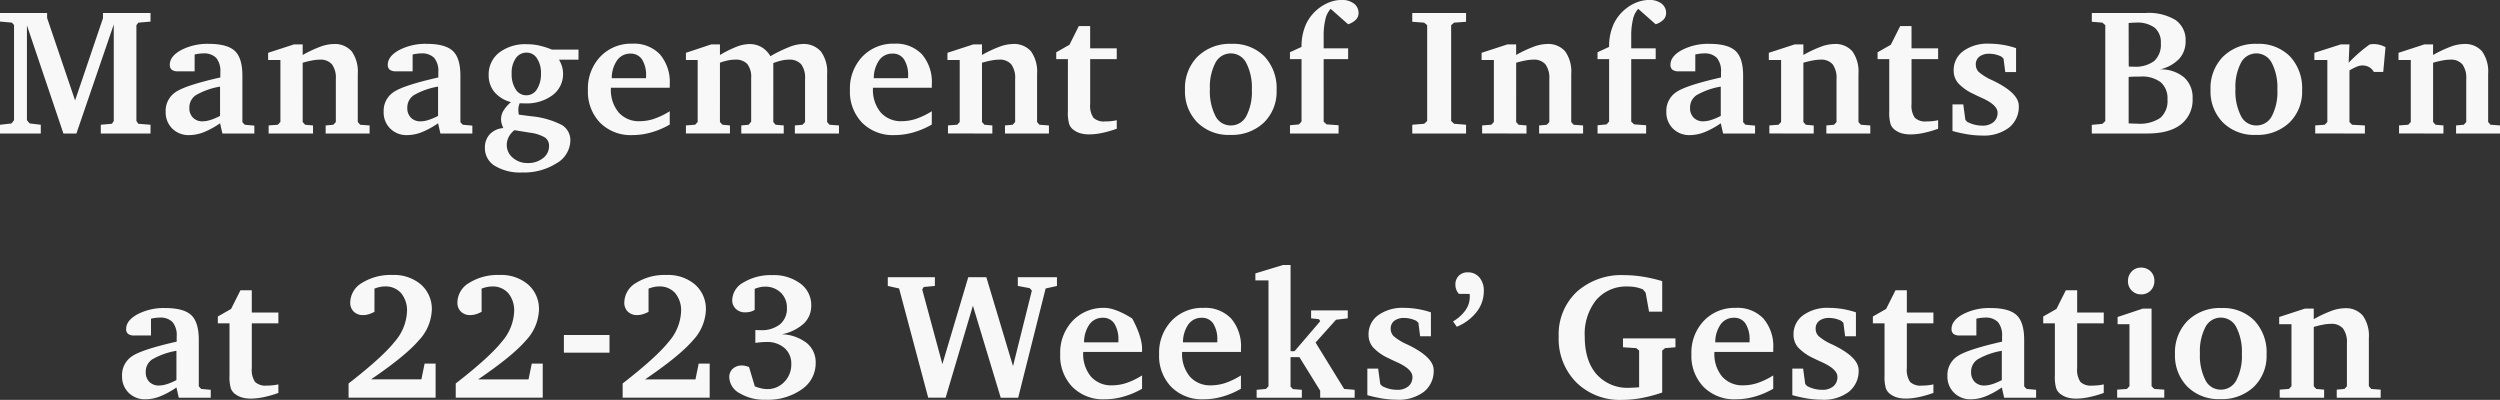 <?xml version="1.0" encoding="UTF-8"?>
<svg xmlns="http://www.w3.org/2000/svg" xmlns:xlink="http://www.w3.org/1999/xlink" width="496.118" height="79.358" viewBox="0 0 496.118 79.358">
  <rect x="0" y="0" width="496.118" height="79.358" fill="#333333" stroke="none"/>
  <defs>
    <clipPath id="clip-path">
      <path id="パス_1036" data-name="パス 1036" d="M0,52.541H496.118V-26.817H0Z" transform="translate(0 26.817)" fill="#f8f8f8"></path>
    </clipPath>
  </defs>
  <g id="グループ_529" data-name="グループ 529" transform="translate(12 29.817)">
    <g id="グループ_528" data-name="グループ 528" transform="translate(-12 -29.817)" clip-path="url(#clip-path)">
      <g id="グループ_526" data-name="グループ 526" transform="translate(24.219 52.586)">
        <path id="パス_1034" data-name="パス 1034" d="M5.884,15.656a5.205,5.205,0,0,1-1.542.269A2.594,2.594,0,0,1,2.409,15.2,2.674,2.674,0,0,1,1.7,13.245a2.92,2.92,0,0,1,1.29-2.506,14.292,14.292,0,0,1,4.8-1.7v5.812a12.025,12.025,0,0,1-1.906.811m2.373,2.69H14.6V16.778l-1.9-.172-.471-.506V6.873q0-3.5-1.494-4.909T5.57.555A11.282,11.282,0,0,0,.057,1.792Q-2.185,3.026-2.186,4.7a1.194,1.194,0,0,0,.394.991A1.976,1.976,0,0,0-.55,6H2.741V2.662c.326-.071.627-.121.906-.157a6.325,6.325,0,0,1,.8-.053,3.343,3.343,0,0,1,2.575.888,4.065,4.065,0,0,1,.82,2.82V7.222Q.825,8.807-1.088,10.164A4.457,4.457,0,0,0-3,14.029,4.493,4.493,0,0,0-1.7,17.361a4.559,4.559,0,0,0,3.362,1.3A8.01,8.01,0,0,0,4.5,18.1a15.911,15.911,0,0,0,3.291-1.79Zm10.067-4.389a7.876,7.876,0,0,0,.287,2.6,2.536,2.536,0,0,0,1,1.175,4.051,4.051,0,0,0,1.3.592,6.536,6.536,0,0,0,1.663.192,12.7,12.7,0,0,0,2.533-.287,20.924,20.924,0,0,0,2.915-.837V15.7a8.891,8.891,0,0,1-1.089.181,11.22,11.22,0,0,1-1.225.062,2.987,2.987,0,0,1-2.317-.731,4.274,4.274,0,0,1-.642-2.737V3.586h5.273V1.443H22.745V-2.978H20.5L18.635.73l-2.628,1.5V3.586h2.317ZM55.851,7.012A9.338,9.338,0,0,0,58.472.955,6.441,6.441,0,0,0,56.33-4.1a8.217,8.217,0,0,0-5.673-1.906,10.7,10.7,0,0,0-6.025,1.56,4.584,4.584,0,0,0-2.35,3.906,2.424,2.424,0,0,0,.7,1.811,2.558,2.558,0,0,0,1.864.681,3.857,3.857,0,0,0,1.095-.166A6.4,6.4,0,0,0,47.088,1.3v-4.6a6.536,6.536,0,0,1,1.053-.323,4.962,4.962,0,0,1,1.018-.112A4.073,4.073,0,0,1,52.379-2.4a5.362,5.362,0,0,1,1.166,3.672A9.711,9.711,0,0,1,51.11,7.222q-2.441,3.081-9.159,8.3v2.82h17.27V11.576H57.043L56.4,14.706H46.408q6.827-4.648,9.443-7.694m21.265,0A9.349,9.349,0,0,0,79.735.955,6.449,6.449,0,0,0,77.6-4.1a8.225,8.225,0,0,0-5.676-1.906A10.7,10.7,0,0,0,65.9-4.449a4.578,4.578,0,0,0-2.35,3.906,2.412,2.412,0,0,0,.7,1.811,2.555,2.555,0,0,0,1.861.681,3.862,3.862,0,0,0,1.1-.166A6.291,6.291,0,0,0,68.35,1.3v-4.6A6.722,6.722,0,0,1,69.4-3.614a4.984,4.984,0,0,1,1.018-.112A4.075,4.075,0,0,1,73.644-2.4,5.377,5.377,0,0,1,74.81,1.268a9.716,9.716,0,0,1-2.438,5.954q-2.437,3.081-9.156,8.3v2.82H80.483V11.576H78.308l-.645,3.131h-9.99q6.823-4.648,9.443-7.694M84.68,9.406h9.052v-3.5H84.68Zm25.562-2.394A9.349,9.349,0,0,0,112.86.955,6.441,6.441,0,0,0,110.718-4.1a8.217,8.217,0,0,0-5.673-1.906,10.7,10.7,0,0,0-6.025,1.56A4.584,4.584,0,0,0,96.67-.543a2.423,2.423,0,0,0,.7,1.811,2.557,2.557,0,0,0,1.864.681,3.857,3.857,0,0,0,1.095-.166,6.4,6.4,0,0,0,1.151-.479v-4.6a6.535,6.535,0,0,1,1.053-.323,4.962,4.962,0,0,1,1.018-.112,4.073,4.073,0,0,1,3.22,1.323,5.363,5.363,0,0,1,1.166,3.672A9.711,9.711,0,0,1,105.5,7.222q-2.441,3.081-9.159,8.3v2.82h17.27V11.576h-2.178l-.642,3.131H100.8q6.827-4.648,9.446-7.694m22.032-3.368a4.825,4.825,0,0,0,1.489-3.6,5.263,5.263,0,0,0-2.143-4.341,8.809,8.809,0,0,0-5.6-1.681,10.418,10.418,0,0,0-5.676,1.435,4.131,4.131,0,0,0-2.261,3.492,2.343,2.343,0,0,0,.713,1.767,2.544,2.544,0,0,0,1.844.687,4.164,4.164,0,0,0,1.027-.112,3.084,3.084,0,0,0,.873-.373V-3.256a6.505,6.505,0,0,1,1.027-.323,4.262,4.262,0,0,1,.956-.112,4.393,4.393,0,0,1,3.2,1.193A4.071,4.071,0,0,1,128.938.555a4,4,0,0,1-1.373,3.229A5.833,5.833,0,0,1,123.7,4.941c-.269,0-.473,0-.618-.009s-.281-.012-.408-.024V7.465c.405-.056.793-.1,1.166-.13s.719-.044,1.045-.044a5.19,5.19,0,0,1,3.578,1.2,4.069,4.069,0,0,1,1.346,3.187,4.881,4.881,0,0,1-1.382,3.524,4.536,4.536,0,0,1-3.4,1.435,5.039,5.039,0,0,1-1.148-.139,9.919,9.919,0,0,1-1.308-.4l-1.148-3.847a6.968,6.968,0,0,0-.784-.228,3.094,3.094,0,0,0-.607-.068,2.611,2.611,0,0,0-1.829.636,2.181,2.181,0,0,0-.7,1.7,3.728,3.728,0,0,0,2.045,3.16,9.47,9.47,0,0,0,5.161,1.3,11.716,11.716,0,0,0,7.17-2.054,6.254,6.254,0,0,0,2.77-5.223A4.941,4.941,0,0,0,132.883,7.5a8.517,8.517,0,0,0-4.972-1.74,9.012,9.012,0,0,0,4.362-2.116m28.163,14.7L165.849.085l5.519,18.262h3.465l5.448-21.674,2.246-.5V-5.573h-7.765V-3.83l2.35.435.435.485-3.74,14.989L168.512-5.573h-3.584l-5.137,17.252-4-14.8.3-.506,2.211-.207V-5.573h-9.345V-3.83l2.243.5,5.779,21.674ZM187.91,7.362a6.159,6.159,0,0,1,1.077-3.578,3.153,3.153,0,0,1,2.631-1.3,2.62,2.62,0,0,1,2.3,1.157,5.844,5.844,0,0,1,.8,3.335v.382Zm8.455,8.043a9.057,9.057,0,0,1-2.876.485,5.336,5.336,0,0,1-4.22-1.74,7,7,0,0,1-1.533-4.788v-.1h11.68V8.581c0-2.554-1.953-5.945-1.953-5.945S194.337.52,191.991.52a8.408,8.408,0,0,0-6.351,2.569,9.155,9.155,0,0,0-2.465,6.623,8.854,8.854,0,0,0,2.412,6.493,8.578,8.578,0,0,0,6.4,2.456,13.73,13.73,0,0,0,3.729-.524,16.235,16.235,0,0,0,3.7-1.565V13.925a14.492,14.492,0,0,1-3.051,1.48m11.174-8.043a6.16,6.16,0,0,1,1.08-3.578,3.143,3.143,0,0,1,2.628-1.3,2.629,2.629,0,0,1,2.3,1.157,5.845,5.845,0,0,1,.8,3.335v.382Zm8.455,8.043a9.057,9.057,0,0,1-2.876.485,5.33,5.33,0,0,1-4.217-1.74,6.983,6.983,0,0,1-1.536-4.788v-.1h11.68V8.581a8.433,8.433,0,0,0-1.95-5.945A7.07,7.07,0,0,0,211.622.52a8.415,8.415,0,0,0-6.354,2.569A9.168,9.168,0,0,0,202.8,9.711a8.856,8.856,0,0,0,2.415,6.493,8.573,8.573,0,0,0,6.4,2.456,13.73,13.73,0,0,0,3.729-.524,16.27,16.27,0,0,0,3.693-1.565V13.925a14.424,14.424,0,0,1-3.051,1.48m15.142,2.941V16.778l-1.776-.139-.471-.5v-5.85h1.758l4.125,6.667v1.394h6.842V16.778l-2.089-.172L233.849,7.4l4.057-4.528,2.332-.278V1.026h-7.277V2.591l1.568.175.243.4-5.1,5.954h-.784V-7.991h-1.5l-5.483,1.669v1.394h2.6V16.065l-.488.542-1.864.172v1.568ZM254.061.739a16.825,16.825,0,0,0-2.7-.219,8.156,8.156,0,0,0-5.09,1.462,4.615,4.615,0,0,0-1.906,3.847,3.816,3.816,0,0,0,.9,2.533,9.723,9.723,0,0,0,3.107,2.169c.382.2.92.453,1.619.763q3.081,1.394,3.081,2.909a2.343,2.343,0,0,1-.811,1.888,3.314,3.314,0,0,1-2.219.687,6.228,6.228,0,0,1-1.548-.189,6.456,6.456,0,0,1-1.444-.559l-.367-.4-.417-3.063h-2.142V17.84a26.531,26.531,0,0,0,3.089.681,18.438,18.438,0,0,0,2.8.225,8.241,8.241,0,0,0,5.335-1.574,5.25,5.25,0,0,0,1.938-4.309q0-2.561-5.134-5.031l-.068-.036a10.719,10.719,0,0,1-2.77-1.69,2.074,2.074,0,0,1-.556-1.444,1.893,1.893,0,0,1,.713-1.574,3.141,3.141,0,0,1,2-.565,5,5,0,0,1,1.166.139,5.959,5.959,0,0,1,1.184.417l.435.4L254.6,6.16h2.14V1.408a16.753,16.753,0,0,0-2.681-.669m11.778.553a6.682,6.682,0,0,0,1.4-4.119,3.992,3.992,0,0,0-.87-2.687,2.9,2.9,0,0,0-2.317-1.015,2.391,2.391,0,0,0-1.781.675,2.422,2.422,0,0,0-.672,1.787,2.706,2.706,0,0,0,.166.935,2.92,2.92,0,0,0,.512.867l2.142.018c.012.068.021.142.027.216s.009.189.009.34A4.611,4.611,0,0,1,263.61.973a7.822,7.822,0,0,1-2.48,2.228l.749,1.062a9.6,9.6,0,0,0,3.959-2.971m29.018,7.043,2.646.175.556.488v7.277c-.441.036-.829.059-1.166.077s-.6.027-.784.027a8.167,8.167,0,0,1-6.5-2.69q-2.339-2.69-2.341-7.457a10.815,10.815,0,0,1,2.29-7.3,7.866,7.866,0,0,1,6.291-2.654,8.3,8.3,0,0,1,1.533.139,6.832,6.832,0,0,1,1.426.435l.542.645.678,3.776h2.61V-4.789a29.851,29.851,0,0,0-3.874-.888,23.522,23.522,0,0,0-3.664-.3,13.259,13.259,0,0,0-9.443,3.335,11.575,11.575,0,0,0-3.56,8.869,12.267,12.267,0,0,0,3.48,9.067,12.265,12.265,0,0,0,9.07,3.483,21.323,21.323,0,0,0,3.9-.367,27.975,27.975,0,0,0,4.09-1.095V9l.559-.488,2.072-.175V6.577H294.857Zm18.312-.974a6.16,6.16,0,0,1,1.077-3.578,3.153,3.153,0,0,1,2.631-1.3,2.62,2.62,0,0,1,2.3,1.157,5.843,5.843,0,0,1,.8,3.335v.382Zm8.455,8.043a9.056,9.056,0,0,1-2.876.485,5.336,5.336,0,0,1-4.22-1.74,7,7,0,0,1-1.533-4.788v-.1h11.68V8.581a8.435,8.435,0,0,0-1.953-5.945A7.066,7.066,0,0,0,317.25.52,8.408,8.408,0,0,0,310.9,3.088a9.155,9.155,0,0,0-2.465,6.623,8.854,8.854,0,0,0,2.412,6.493,8.578,8.578,0,0,0,6.4,2.456,13.767,13.767,0,0,0,3.732-.524,16.271,16.271,0,0,0,3.693-1.565V13.925a14.424,14.424,0,0,1-3.051,1.48M338.4.739A16.826,16.826,0,0,0,335.7.52a8.166,8.166,0,0,0-5.093,1.462A4.623,4.623,0,0,0,328.7,5.829a3.816,3.816,0,0,0,.9,2.533,9.722,9.722,0,0,0,3.107,2.169c.385.2.923.453,1.619.763q3.085,1.394,3.083,2.909a2.352,2.352,0,0,1-.811,1.888,3.314,3.314,0,0,1-2.219.687,6.268,6.268,0,0,1-1.551-.189,6.567,6.567,0,0,1-1.444-.559l-.364-.4-.417-3.063h-2.143V17.84a26.529,26.529,0,0,0,3.089.681,18.371,18.371,0,0,0,2.794.225,8.23,8.23,0,0,0,5.335-1.574,5.252,5.252,0,0,0,1.941-4.309q0-2.561-5.134-5.031l-.071-.036a10.625,10.625,0,0,1-2.767-1.69,2.06,2.06,0,0,1-.556-1.444,1.893,1.893,0,0,1,.713-1.574,3.137,3.137,0,0,1,2-.565,5,5,0,0,1,1.169.139,5.956,5.956,0,0,1,1.184.417l.435.4.346,2.681h2.143V1.408A16.753,16.753,0,0,0,338.4.739m8.36,13.219a7.957,7.957,0,0,0,.287,2.6,2.559,2.559,0,0,0,1,1.175,4.051,4.051,0,0,0,1.3.592,6.535,6.535,0,0,0,1.663.192,12.7,12.7,0,0,0,2.533-.287,21.039,21.039,0,0,0,2.915-.837V15.7a8.894,8.894,0,0,1-1.089.181,11.222,11.222,0,0,1-1.225.062,2.987,2.987,0,0,1-2.317-.731,4.274,4.274,0,0,1-.642-2.737V3.586h5.273V1.443h-5.273V-2.978h-2.246L347.073.73l-2.628,1.5V3.586h2.314Zm21.366,1.7a5.222,5.222,0,0,1-1.542.269,2.59,2.59,0,0,1-1.932-.722,2.662,2.662,0,0,1-.713-1.959,2.924,2.924,0,0,1,1.287-2.506,14.288,14.288,0,0,1,4.806-1.7v5.812a12.144,12.144,0,0,1-1.906.811m2.373,2.69h6.339V16.778l-1.9-.172-.468-.506V6.873q0-3.5-1.5-4.909T367.809.555a11.262,11.262,0,0,0-5.51,1.237q-2.242,1.234-2.243,2.906a1.192,1.192,0,0,0,.391.991A1.992,1.992,0,0,0,361.692,6h3.291V2.662c.323-.071.624-.121.906-.157a6.315,6.315,0,0,1,.8-.053,3.354,3.354,0,0,1,2.577.888,4.079,4.079,0,0,1,.817,2.82V7.222q-7.013,1.585-8.928,2.941a4.45,4.45,0,0,0-1.915,3.865,4.493,4.493,0,0,0,1.305,3.332,4.552,4.552,0,0,0,3.359,1.3,8.026,8.026,0,0,0,2.838-.559,15.988,15.988,0,0,0,3.291-1.79Zm10.064-4.389a7.878,7.878,0,0,0,.287,2.6,2.553,2.553,0,0,0,1,1.175,4.1,4.1,0,0,0,1.3.592,6.512,6.512,0,0,0,1.66.192,12.7,12.7,0,0,0,2.533-.287,21.072,21.072,0,0,0,2.918-.837V15.7a8.987,8.987,0,0,1-1.089.181,11.316,11.316,0,0,1-1.228.062,2.984,2.984,0,0,1-2.314-.731,4.271,4.271,0,0,1-.645-2.737V3.586h5.276V1.443h-5.276V-2.978h-2.246L380.877.73l-2.628,1.5V3.586h2.314ZM393.009,2.331V3.757h2.353V16.065l-.506.542-1.932.139v1.6h9.348v-1.6l-2-.139-.521-.542V.659h-1.722Zm2.8-9.035a2.643,2.643,0,0,0-.74,1.915,2.549,2.549,0,0,0,.746,1.879,2.53,2.53,0,0,0,1.864.749,2.522,2.522,0,0,0,1.888-.758,2.652,2.652,0,0,0,.74-1.938,2.522,2.522,0,0,0-.749-1.873,2.612,2.612,0,0,0-1.915-.74,2.439,2.439,0,0,0-1.835.766M416.562,4.349a10.578,10.578,0,0,1,1.107,5.294,10.375,10.375,0,0,1-1.1,5.256,3.442,3.442,0,0,1-3.116,1.847,3.348,3.348,0,0,1-3.021-1.9,10.748,10.748,0,0,1-1.086-5.309,10.343,10.343,0,0,1,1.1-5.22,3.43,3.43,0,0,1,6.12.033m-9.635-1.3A8.9,8.9,0,0,0,404.4,9.676a8.773,8.773,0,0,0,2.465,6.487,8.759,8.759,0,0,0,6.484,2.462,9.222,9.222,0,0,0,6.7-2.438,8.536,8.536,0,0,0,2.524-6.439,9.2,9.2,0,0,0-2.418-6.712A8.7,8.7,0,0,0,413.63.555a9.113,9.113,0,0,0-6.7,2.5m27.062,15.293v-1.6l-1.568-.139-.485-.542V4.3q1.043-.3,1.888-.453a8.093,8.093,0,0,1,1.488-.157,2.972,2.972,0,0,1,2.435.932,4.537,4.537,0,0,1,.766,2.915v8.529l-.485.542-1.533.139v1.6h8.721v-1.6l-1.879-.139-.47-.542V6.509a6.915,6.915,0,0,0-1.2-4.457A4.428,4.428,0,0,0,438.029.591a7.951,7.951,0,0,0-2.578.521,23.989,23.989,0,0,0-3.516,1.654V.659H430.21l-5.134,1.672V3.757h2.438V16.065l-.506.542-1.829.139v1.6Z" transform="translate(3.003 7.991)" fill="#f8f8f8"></path>
      </g>
      <g id="グループ_527" data-name="グループ 527" transform="translate(0.001 0.001)">
        <path id="パス_1035" data-name="パス 1035" d="M5.359,17.541V15.8l-2.211-.26L2.609,14.9V-3.922L9.851,17.541h2.575L19.841-4.1V15.052l-.364.556-2.211.192v1.74h9.869V15.8l-2.421-.192-.382-.556V-3.958l.382-.5,2.421-.21v-1.7H17.7v1.027L12.165,10.978,6.613-5.384v-.991H-2.735v1.7l2.35.21.435.468V14.9l-.506.645-2.279.26v1.74Zm33.67-2.69a5.187,5.187,0,0,1-1.539.269,2.585,2.585,0,0,1-1.932-.722,2.659,2.659,0,0,1-.716-1.959,2.93,2.93,0,0,1,1.29-2.506,14.358,14.358,0,0,1,4.8-1.7v5.815a12.268,12.268,0,0,1-1.906.808m2.376,2.69h6.336V15.976l-1.9-.175-.471-.506V6.068q0-3.5-1.494-4.906T38.715-.25A11.262,11.262,0,0,0,33.205.987q-2.246,1.234-2.243,2.906a1.192,1.192,0,0,0,.391.991A1.98,1.98,0,0,0,32.6,5.2h3.288V1.857c.326-.071.627-.121.906-.157a6.361,6.361,0,0,1,.8-.053,3.355,3.355,0,0,1,2.578.888,4.08,4.08,0,0,1,.817,2.82V6.417Q33.974,8,32.057,9.359a4.457,4.457,0,0,0-1.915,3.865,4.5,4.5,0,0,0,1.305,3.335,4.573,4.573,0,0,0,3.362,1.3,8.085,8.085,0,0,0,2.838-.556,16.144,16.144,0,0,0,3.288-1.793Zm17.98,0v-1.6L57.817,15.8l-.485-.542V3.494q1.043-.3,1.888-.453a8.359,8.359,0,0,1,1.488-.157,2.972,2.972,0,0,1,2.435.932,4.543,4.543,0,0,1,.766,2.915V15.26l-.485.542-1.533.139v1.6h8.721v-1.6L68.734,15.8l-.471-.542V5.7a6.915,6.915,0,0,0-1.2-4.457A4.437,4.437,0,0,0,63.425-.214a7.951,7.951,0,0,0-2.578.521,23.987,23.987,0,0,0-3.516,1.654V-.146H55.607L50.472,1.526V2.955h2.438v12.3L52.4,15.8l-1.829.139v1.6Zm22.9-2.69a5.205,5.205,0,0,1-1.542.269,2.589,2.589,0,0,1-1.932-.722,2.657,2.657,0,0,1-.713-1.959A2.927,2.927,0,0,1,79.39,9.933a14.381,14.381,0,0,1,4.806-1.7v5.815a12.39,12.39,0,0,1-1.906.808m2.373,2.69H91V15.976l-1.9-.175-.471-.506V6.068q0-3.5-1.5-4.906T81.976-.25A11.266,11.266,0,0,0,76.463.987Q74.222,2.221,74.22,3.893a1.192,1.192,0,0,0,.391.991,1.992,1.992,0,0,0,1.246.314h3.291V1.857c.326-.071.627-.121.906-.157a6.316,6.316,0,0,1,.8-.053,3.35,3.35,0,0,1,2.577.888,4.08,4.08,0,0,1,.817,2.82V6.417Q77.233,8,75.318,9.359A4.45,4.45,0,0,0,73.4,13.224a4.5,4.5,0,0,0,1.305,3.335,4.562,4.562,0,0,0,3.359,1.3,8.073,8.073,0,0,0,2.838-.556A16.158,16.158,0,0,0,84.2,15.505Zm17.708-.175a7.792,7.792,0,0,1,3.057.968,1.974,1.974,0,0,1,.79,1.7,2.957,2.957,0,0,1-1.2,2.394,4.692,4.692,0,0,1-3.045.968,4.333,4.333,0,0,1-2.941-1.045,3.231,3.231,0,0,1-1.2-2.524,3.482,3.482,0,0,1,.382-1.6,4.287,4.287,0,0,1,1.133-1.355Zm1.456-14.734a5.106,5.106,0,0,1,.79,2.968,5.578,5.578,0,0,1-.8,3.158,2.423,2.423,0,0,1-2.089,1.193A2.457,2.457,0,0,1,99.6,8.776a5.5,5.5,0,0,1-.8-3.143,5.069,5.069,0,0,1,.811-3.018A2.555,2.555,0,0,1,101.8,1.49a2.387,2.387,0,0,1,2.03,1.142m.459-2.548a11.645,11.645,0,0,0-2.418-.263A8.563,8.563,0,0,0,96.305,1.5a5.461,5.461,0,0,0-2.063,4.448,5.14,5.14,0,0,0,1.142,3.362,6.33,6.33,0,0,0,3.279,2,7.249,7.249,0,0,0-1.5,1.716,3.284,3.284,0,0,0-.468,1.66,3.35,3.35,0,0,0,.112.846,5.178,5.178,0,0,0,.34.929A4.1,4.1,0,0,0,94.47,17.68a3.815,3.815,0,0,0-.977,2.717,4.08,4.08,0,0,0,1.968,3.56,9.652,9.652,0,0,0,5.412,1.314,12.034,12.034,0,0,0,6.842-1.829,5.307,5.307,0,0,0,2.734-4.474,3.5,3.5,0,0,0-1.7-3.125,16.728,16.728,0,0,0-6.1-1.731l-2.418-.314c-.036-.175-.062-.34-.08-.5a4.147,4.147,0,0,1-.024-.453,3.258,3.258,0,0,1,.059-.618,3.571,3.571,0,0,1,.219-.7c.127.012.263.021.408.024s.349.009.618.009a8.624,8.624,0,0,0,5.5-1.636,5.2,5.2,0,0,0,2.071-4.282,4.85,4.85,0,0,0-.2-1.373,6.422,6.422,0,0,0-.6-1.376h3.865v-2h-5.276a14.42,14.42,0,0,0-2.506-.8m14.382,6.472a6.167,6.167,0,0,1,1.08-3.578,3.143,3.143,0,0,1,2.628-1.3,2.635,2.635,0,0,1,2.3,1.157,5.851,5.851,0,0,1,.8,3.335v.382Zm8.455,8.043a9.062,9.062,0,0,1-2.876.488,5.323,5.323,0,0,1-4.217-1.743,6.98,6.98,0,0,1-1.536-4.785V8.453h11.68V7.776a8.439,8.439,0,0,0-1.95-5.945,7.081,7.081,0,0,0-5.472-2.116A8.426,8.426,0,0,0,116.4,2.283a9.177,9.177,0,0,0-2.465,6.623,8.851,8.851,0,0,0,2.415,6.493,8.573,8.573,0,0,0,6.4,2.456,13.73,13.73,0,0,0,3.729-.524,16.27,16.27,0,0,0,3.693-1.565V13.12a14.424,14.424,0,0,1-3.051,1.48M148.388.4a4.711,4.711,0,0,0-2.418-.61,7.369,7.369,0,0,0-2.507.521,21.455,21.455,0,0,0-3.326,1.654V-.146h-1.722l-5.031,1.672V2.955h2.332v12.3l-.506.542-1.826.139v1.6h8.739v-1.6l-1.5-.139-.488-.542V3.494a10.753,10.753,0,0,1,1.551-.453,7.087,7.087,0,0,1,1.444-.157,3.1,3.1,0,0,1,2.438.87,4.138,4.138,0,0,1,.764,2.767v8.671l-.5.61-1.462.139v1.6h8.425v-1.6l-1.619-.139-.453-.542V3.562a12.537,12.537,0,0,1,1.663-.512,6.314,6.314,0,0,1,1.364-.166,3.113,3.113,0,0,1,2.5.906,4.489,4.489,0,0,1,.775,2.941V15.26l-.488.542L155,15.94v1.6h8.756v-1.6l-1.882-.139-.468-.542V5.7a6.8,6.8,0,0,0-1.237-4.439,4.561,4.561,0,0,0-3.708-1.48A7.765,7.765,0,0,0,153.83.4a27.021,27.021,0,0,0-3.681,1.8A4.958,4.958,0,0,0,148.388.4m22.28,6.161a6.188,6.188,0,0,1,1.08-3.578,3.151,3.151,0,0,1,2.628-1.3,2.632,2.632,0,0,1,2.3,1.157,5.851,5.851,0,0,1,.8,3.335v.382Zm8.458,8.043a9.062,9.062,0,0,1-2.876.488,5.329,5.329,0,0,1-4.22-1.743A6.979,6.979,0,0,1,170.5,8.56V8.453h11.68V7.776a8.44,8.44,0,0,0-1.953-5.945,7.081,7.081,0,0,0-5.472-2.116A8.419,8.419,0,0,0,168.4,2.283a9.167,9.167,0,0,0-2.468,6.623,8.851,8.851,0,0,0,2.415,6.493,8.578,8.578,0,0,0,6.4,2.456,13.73,13.73,0,0,0,3.729-.524,16.348,16.348,0,0,0,3.7-1.565V13.12a14.494,14.494,0,0,1-3.051,1.48m15.068,2.941v-1.6l-1.568-.139-.488-.542V3.494c.7-.2,1.326-.349,1.891-.453a8.359,8.359,0,0,1,1.488-.157,2.972,2.972,0,0,1,2.435.932,4.543,4.543,0,0,1,.766,2.915V15.26l-.488.542-1.53.139v1.6h8.721v-1.6l-1.882-.139-.468-.542V5.7a6.932,6.932,0,0,0-1.2-4.457,4.443,4.443,0,0,0-3.64-1.462,7.95,7.95,0,0,0-2.575.521,23.862,23.862,0,0,0-3.519,1.654V-.146h-1.722l-5.134,1.672V2.955h2.435v12.3l-.5.542-1.829.139v1.6Zm14.989-4.386a7.866,7.866,0,0,0,.287,2.6,2.536,2.536,0,0,0,1,1.175,4.052,4.052,0,0,0,1.3.592,6.536,6.536,0,0,0,1.663.192,12.487,12.487,0,0,0,2.533-.287,20.924,20.924,0,0,0,2.915-.837V14.9a9.443,9.443,0,0,1-1.086.183,12.16,12.16,0,0,1-1.228.059,2.992,2.992,0,0,1-2.317-.731,4.268,4.268,0,0,1-.642-2.737V2.78h5.273V.638H213.6V-3.783h-2.246L209.5-.075l-2.631,1.5V2.78h2.317Zm35.4-9.609a10.558,10.558,0,0,1,1.107,5.291,10.368,10.368,0,0,1-1.1,5.256,3.442,3.442,0,0,1-3.116,1.847,3.351,3.351,0,0,1-3.021-1.9,10.768,10.768,0,0,1-1.086-5.312,10.344,10.344,0,0,1,1.095-5.22,3.428,3.428,0,0,1,6.12.036m-9.635-1.3a8.9,8.9,0,0,0-2.524,6.626,8.768,8.768,0,0,0,2.462,6.484,8.771,8.771,0,0,0,6.487,2.462,9.233,9.233,0,0,0,6.7-2.435A8.543,8.543,0,0,0,250.6,8.942a9.2,9.2,0,0,0-2.418-6.712,8.711,8.711,0,0,0-6.528-2.48,9.125,9.125,0,0,0-6.7,2.5M262.9,17.541V15.9l-2.385-.175-.574-.539V2.78h4.856V.638h-4.856V-1.783a13.745,13.745,0,0,1,.346-3.341A4.533,4.533,0,0,1,261.328-7.2l3.465,3.063a3.768,3.768,0,0,0,1.542-.911,1.854,1.854,0,0,0,.53-1.3,2.289,2.289,0,0,0-.914-1.9,3.861,3.861,0,0,0-2.444-.713,6.671,6.671,0,0,0-2.237.391,8.164,8.164,0,0,0-2.083,1.107,8.545,8.545,0,0,0-2.737,3.291,10.651,10.651,0,0,0-.9,4.525l-2.3,1.062V2.78h2.3V15.156l-.5.574-1.793.175v1.636Zm25.3,0V15.8l-2.385-.192-.574-.556V-3.958l.574-.5,2.385-.175v-1.74H277.523v1.74l2.367.175.592.5v19.01l-.592.556-2.367.192v1.74Zm11.994,0v-1.6l-1.565-.139-.488-.542V3.494c.7-.2,1.326-.349,1.888-.453a8.387,8.387,0,0,1,1.489-.157,2.978,2.978,0,0,1,2.438.932,4.562,4.562,0,0,1,.766,2.915V15.26l-.488.542-1.533.139v1.6h8.724v-1.6l-1.882-.139-.471-.542V5.7a6.933,6.933,0,0,0-1.2-4.457,4.443,4.443,0,0,0-3.64-1.462,7.981,7.981,0,0,0-2.577.521,23.984,23.984,0,0,0-3.516,1.654V-.146h-1.722l-5.134,1.672V2.955h2.435v12.3l-.5.542-1.829.139v1.6Zm23.742,0V15.9l-2.385-.175-.574-.539V2.78h4.856V.638h-4.856V-1.783a13.743,13.743,0,0,1,.346-3.341A4.561,4.561,0,0,1,322.362-7.2l3.465,3.063a3.767,3.767,0,0,0,1.542-.911,1.854,1.854,0,0,0,.53-1.3,2.289,2.289,0,0,0-.914-1.9,3.86,3.86,0,0,0-2.444-.713,6.671,6.671,0,0,0-2.237.391,8.164,8.164,0,0,0-2.083,1.107,8.511,8.511,0,0,0-2.734,3.291,10.606,10.606,0,0,0-.9,4.525l-2.3,1.062V2.78h2.3V15.156l-.5.574-1.793.175v1.636Zm12.9-2.69a5.187,5.187,0,0,1-1.539.269,2.589,2.589,0,0,1-1.932-.722,2.658,2.658,0,0,1-.713-1.959,2.927,2.927,0,0,1,1.287-2.506,14.353,14.353,0,0,1,4.806-1.7v5.815a12.288,12.288,0,0,1-1.909.808m2.376,2.69h6.339V15.976l-1.9-.175-.468-.506V6.068q0-3.5-1.5-4.906T336.519-.25a11.262,11.262,0,0,0-5.51,1.237q-2.246,1.234-2.243,2.906a1.192,1.192,0,0,0,.391.991A1.992,1.992,0,0,0,330.4,5.2h3.291V1.857c.323-.071.624-.121.906-.157a6.316,6.316,0,0,1,.8-.053,3.355,3.355,0,0,1,2.578.888,4.08,4.08,0,0,1,.817,2.82V6.417Q331.778,8,329.864,9.359a4.453,4.453,0,0,0-1.918,3.865,4.5,4.5,0,0,0,1.308,3.335,4.562,4.562,0,0,0,3.359,1.3,8.085,8.085,0,0,0,2.838-.556,16.156,16.156,0,0,0,3.291-1.793Zm17.98,0v-1.6l-1.565-.139-.488-.542V3.494q1.043-.3,1.888-.453a8.359,8.359,0,0,1,1.489-.157,2.978,2.978,0,0,1,2.438.932,4.563,4.563,0,0,1,.763,2.915V15.26l-.485.542-1.533.139v1.6h8.721v-1.6l-1.879-.139-.471-.542V5.7a6.915,6.915,0,0,0-1.2-4.457,4.433,4.433,0,0,0-3.637-1.462,7.966,7.966,0,0,0-2.577.521,23.991,23.991,0,0,0-3.516,1.654V-.146h-1.722l-5.137,1.672V2.955h2.438v12.3l-.506.542-1.826.139v1.6Zm14.989-4.386a7.868,7.868,0,0,0,.287,2.6,2.571,2.571,0,0,0,1,1.175,4.1,4.1,0,0,0,1.3.592,6.512,6.512,0,0,0,1.66.192,12.464,12.464,0,0,0,2.533-.287,21.076,21.076,0,0,0,2.918-.837V14.9a9.6,9.6,0,0,1-1.089.183,12.16,12.16,0,0,1-1.228.059,2.984,2.984,0,0,1-2.314-.731,4.266,4.266,0,0,1-.645-2.737V2.78h5.276V.638H376.6V-3.783h-2.246L372.492-.075l-2.628,1.5V2.78h2.314ZM394.665-.066a16.826,16.826,0,0,0-2.7-.219,8.133,8.133,0,0,0-5.09,1.465,4.611,4.611,0,0,0-1.909,3.847,3.814,3.814,0,0,0,.9,2.53,9.676,9.676,0,0,0,3.107,2.169q.577.3,1.619.766,3.085,1.389,3.084,2.906a2.348,2.348,0,0,1-.811,1.888,3.315,3.315,0,0,1-2.219.69,6.229,6.229,0,0,1-1.548-.192,6.674,6.674,0,0,1-1.447-.556l-.364-.4-.417-3.063h-2.142v5.273a26.528,26.528,0,0,0,3.089.681,18.4,18.4,0,0,0,2.794.225,8.23,8.23,0,0,0,5.336-1.574,5.244,5.244,0,0,0,1.941-4.309q0-2.557-5.134-5.031l-.071-.036A10.731,10.731,0,0,1,389.913,5.3a2.068,2.068,0,0,1-.556-1.447,1.9,1.9,0,0,1,.713-1.574,3.155,3.155,0,0,1,2-.565,5.165,5.165,0,0,1,1.169.139,5.961,5.961,0,0,1,1.184.417l.435.4.346,2.681h2.142V.6a16.752,16.752,0,0,0-2.681-.669m25.02,6.38c.349-.024.7-.041,1.045-.053s.784-.018,1.3-.018a6.145,6.145,0,0,1,4.022,1.125,4.206,4.206,0,0,1,1.341,3.412,4.427,4.427,0,0,1-1.426,3.669,7.309,7.309,0,0,1-4.56,1.142c-.349,0-.882-.018-1.6-.05l-.121-.018Zm0-10.707h.107c.6-.047,1.045-.068,1.323-.068a5.774,5.774,0,0,1,3.741,1.009,3.785,3.785,0,0,1,1.219,3.1,4.366,4.366,0,0,1-1.314,3.507,6.22,6.22,0,0,1-4.1,1.125c-.269,0-.47,0-.61-.009s-.255-.015-.349-.027Zm-7.309-.243,2.1.175.577.5V15.07l-.577.556-2.1.192v1.722h11.017q4.355,0,6.667-1.8a6.169,6.169,0,0,0,2.317-5.179,5.307,5.307,0,0,0-1.707-4.178,7.134,7.134,0,0,0-4.77-1.565,7.605,7.605,0,0,0,3.8-2.08,5.053,5.053,0,0,0,1.287-3.524A4.791,4.791,0,0,0,429-4.976a10.255,10.255,0,0,0-5.918-1.4h-10.7ZM448.1,3.547a10.56,10.56,0,0,1,1.1,5.291,10.371,10.371,0,0,1-1.095,5.256,3.442,3.442,0,0,1-3.116,1.847,3.351,3.351,0,0,1-3.021-1.9,10.768,10.768,0,0,1-1.086-5.312,10.344,10.344,0,0,1,1.095-5.22,3.428,3.428,0,0,1,6.12.036m-9.635-1.3a8.9,8.9,0,0,0-2.524,6.626,8.769,8.769,0,0,0,2.462,6.484,8.771,8.771,0,0,0,6.487,2.462,9.232,9.232,0,0,0,6.7-2.435,8.543,8.543,0,0,0,2.524-6.442,9.2,9.2,0,0,0-2.418-6.712,8.712,8.712,0,0,0-6.528-2.48,9.125,9.125,0,0,0-6.7,2.5m28.107,15.293v-1.6l-2.542-.139-.521-.542V5.026a9.415,9.415,0,0,1,1.435-.74,3.043,3.043,0,0,1,1.089-.254,2.772,2.772,0,0,1,1.349.314,2.656,2.656,0,0,1,.965.977h1.864L470.662.4a5.609,5.609,0,0,0-1.193-.462,4.761,4.761,0,0,0-1.16-.148q-.137,0-.32.018c-.124.012-.281.036-.479.068q-1.15.821-2.193,1.734t-1.968,1.888l.157-3.64h-1.722l-5.241,1.672V2.955h2.577v12.3l-.506.542-1.9.139v1.6Zm15.586,0v-1.6l-1.568-.139-.485-.542V3.494q1.043-.3,1.888-.453a8.36,8.36,0,0,1,1.488-.157,2.972,2.972,0,0,1,2.436.932,4.544,4.544,0,0,1,.766,2.915V15.26l-.488.542-1.53.139v1.6h8.721v-1.6L491.5,15.8l-.47-.542V5.7a6.932,6.932,0,0,0-1.2-4.457,4.443,4.443,0,0,0-3.64-1.462,7.95,7.95,0,0,0-2.575.521A23.7,23.7,0,0,0,480.1,1.961V-.146h-1.725l-5.134,1.672V2.955h2.436v12.3l-.5.542-1.829.139v1.6Z" transform="translate(2.735 8.953)" fill="#f8f8f8"></path>
      </g>
    </g>
  </g>
</svg>
